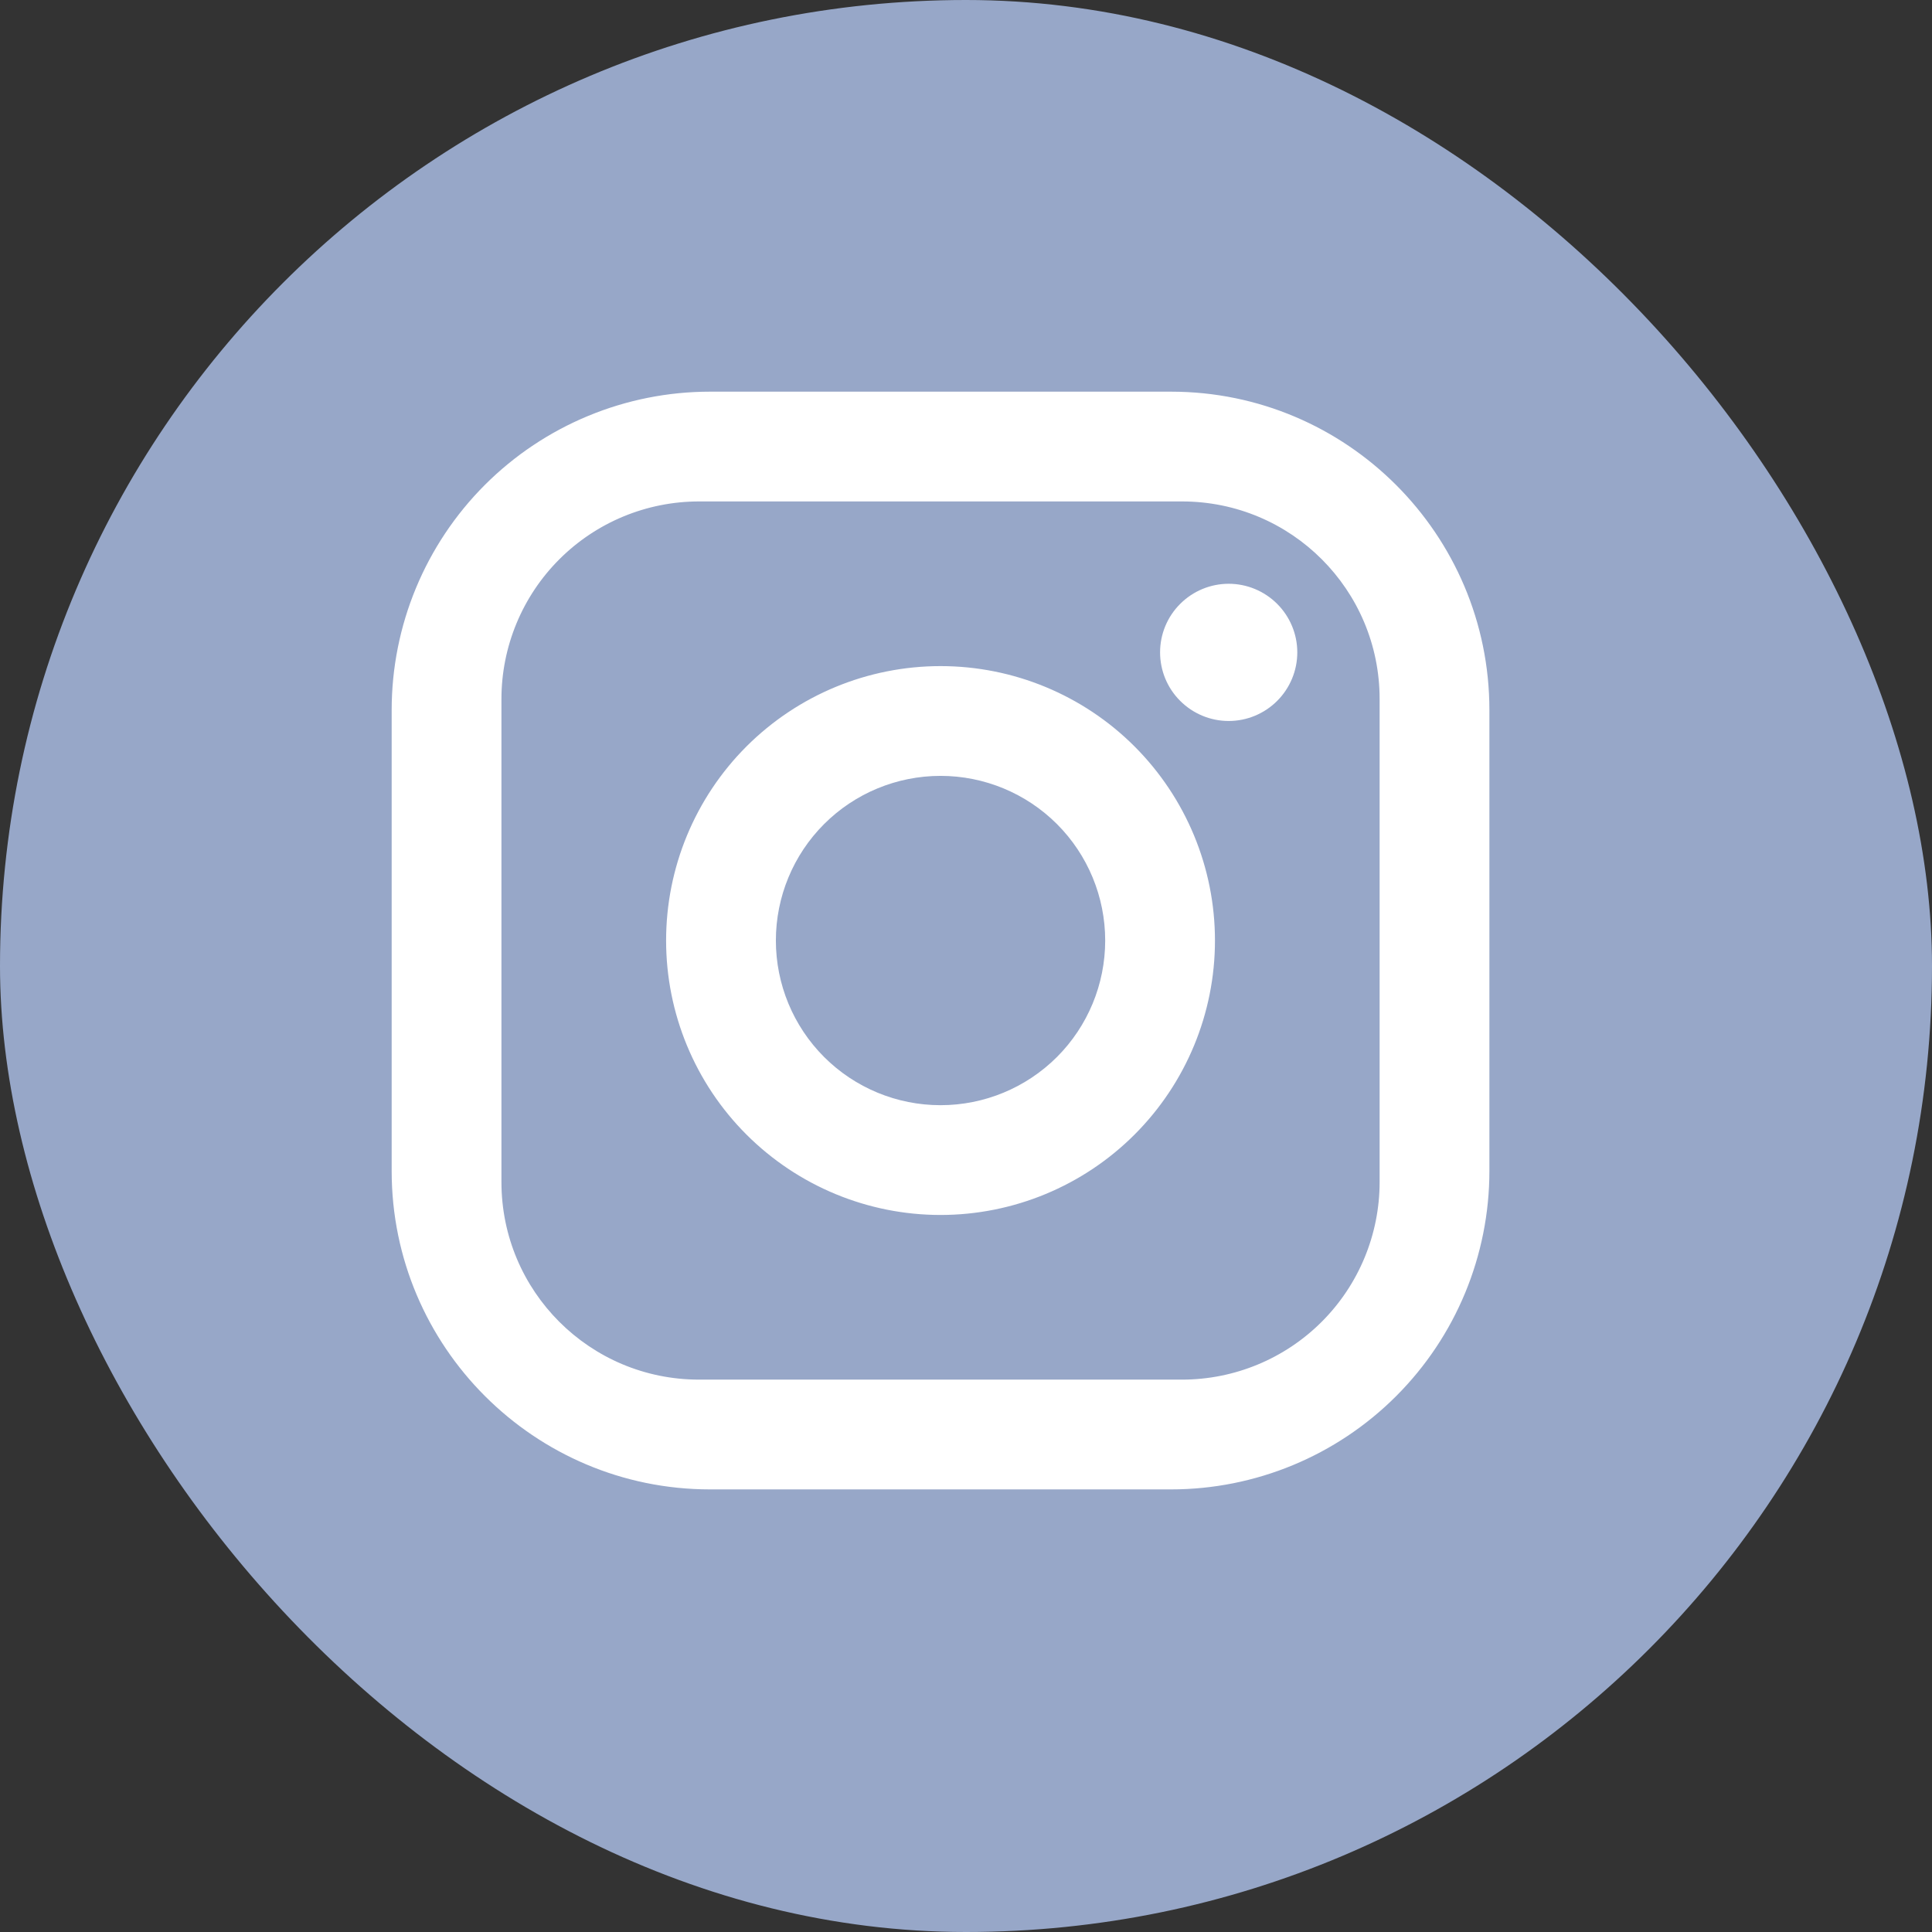 <svg width="44" height="44" viewBox="0 0 44 44" fill="none" xmlns="http://www.w3.org/2000/svg">
<rect x="0" y="0" width="44" height="44" fill="#333333" stroke="none"/>
<rect width="44" height="44" rx="22" fill="#97A7C8"/>
<path d="M16.17 8.92H26.67C30.67 8.92 33.92 12.17 33.92 16.17V26.67C33.92 28.593 33.156 30.437 31.796 31.796C30.437 33.156 28.593 33.92 26.67 33.92H16.17C12.17 33.92 8.92 30.67 8.92 26.67V16.17C8.92 14.247 9.684 12.403 11.043 11.043C12.403 9.684 14.247 8.92 16.17 8.92ZM15.92 11.42C14.726 11.42 13.582 11.894 12.738 12.738C11.894 13.582 11.42 14.726 11.42 15.92V26.92C11.42 29.407 13.432 31.42 15.92 31.42H26.92C28.113 31.42 29.258 30.946 30.102 30.102C30.946 29.258 31.42 28.113 31.42 26.92V15.92C31.42 13.432 29.407 11.42 26.92 11.42H15.92ZM27.982 13.295C28.397 13.295 28.794 13.46 29.087 13.753C29.38 14.046 29.545 14.443 29.545 14.857C29.545 15.272 29.38 15.669 29.087 15.962C28.794 16.255 28.397 16.42 27.982 16.42C27.568 16.42 27.171 16.255 26.878 15.962C26.584 15.669 26.42 15.272 26.42 14.857C26.42 14.443 26.584 14.046 26.878 13.753C27.171 13.46 27.568 13.295 27.982 13.295ZM21.42 15.17C23.078 15.17 24.667 15.828 25.839 17C27.011 18.173 27.67 19.762 27.67 21.42C27.67 23.078 27.011 24.667 25.839 25.839C24.667 27.011 23.078 27.67 21.42 27.67C19.762 27.67 18.173 27.011 17 25.839C15.828 24.667 15.17 23.078 15.17 21.42C15.17 19.762 15.828 18.173 17 17C18.173 15.828 19.762 15.17 21.42 15.17ZM21.42 17.67C20.425 17.67 19.471 18.065 18.768 18.768C18.065 19.471 17.67 20.425 17.67 21.42C17.67 22.415 18.065 23.368 18.768 24.072C19.471 24.775 20.425 25.17 21.42 25.17C22.415 25.17 23.368 24.775 24.072 24.072C24.775 23.368 25.17 22.415 25.17 21.42C25.17 20.425 24.775 19.471 24.072 18.768C23.368 18.065 22.415 17.67 21.42 17.67Z" fill="white"/>
</svg>
